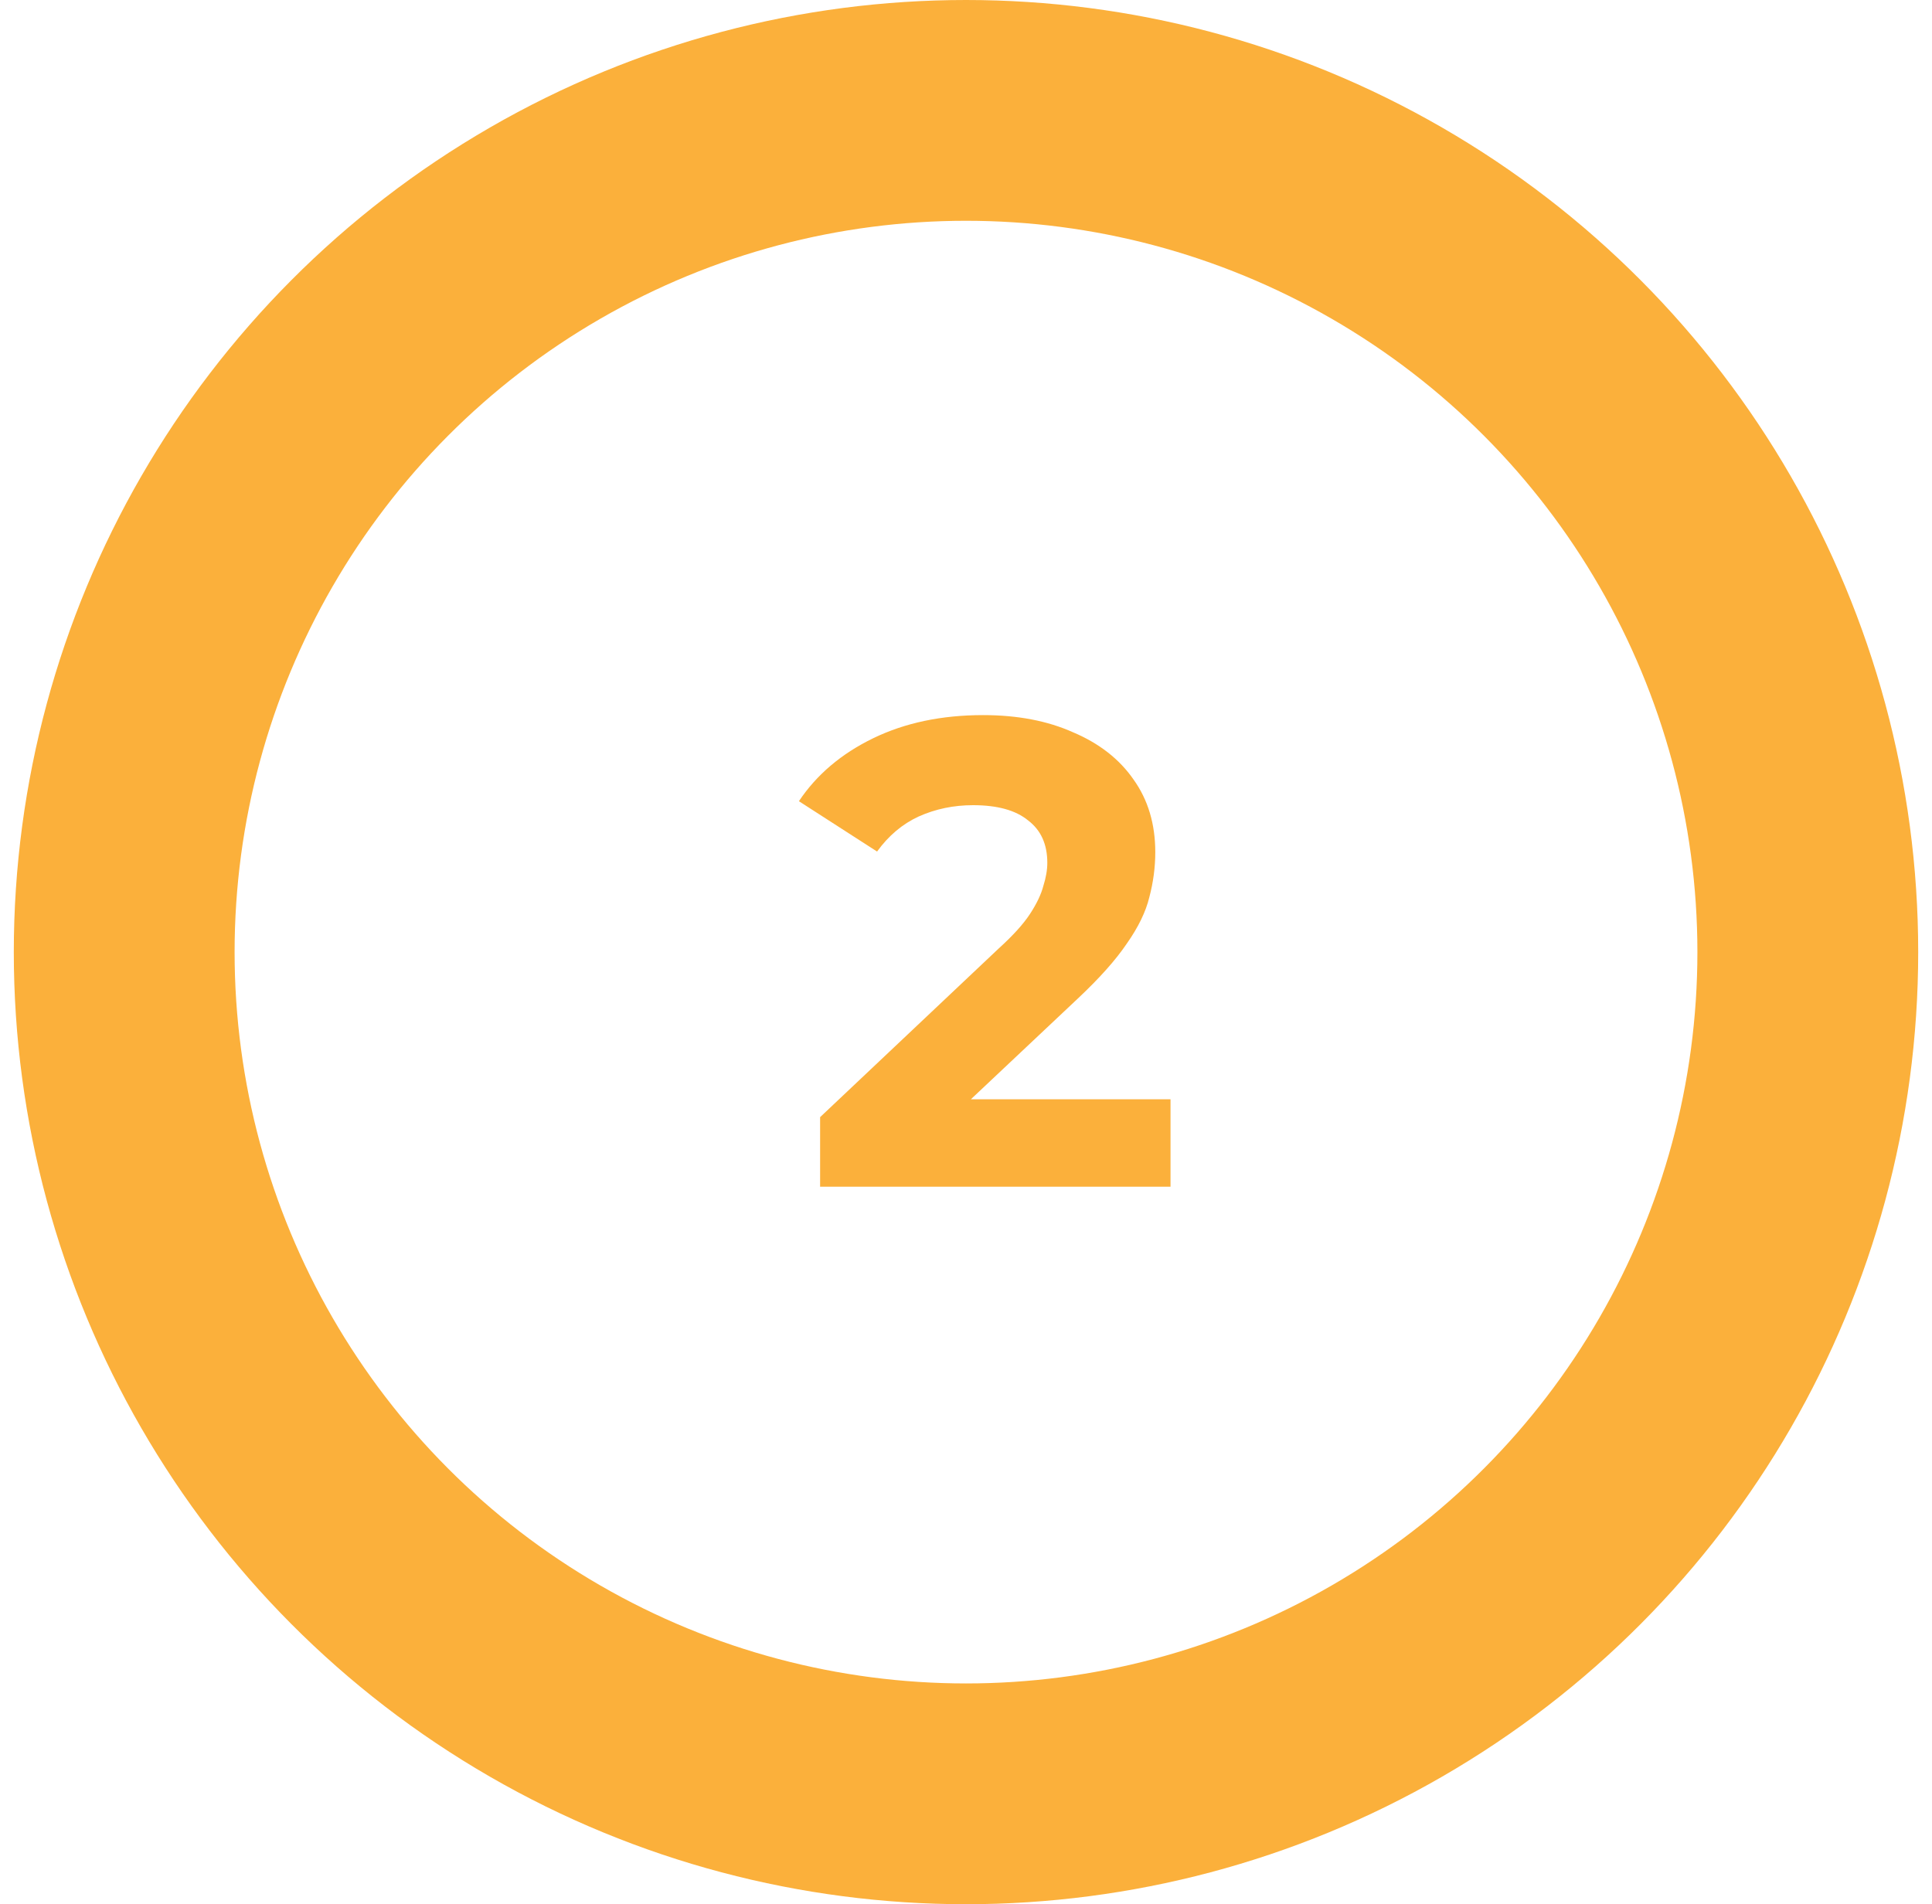 <?xml version="1.0" encoding="UTF-8"?>
<svg xmlns="http://www.w3.org/2000/svg" width="70" height="69" viewBox="0 0 70 69" fill="none">
  <circle cx="35" cy="34.5" r="30.5" stroke="#FBB03B" stroke-width="8"></circle>
  <path d="M29.714 43V40.48L36.194 34.36C36.706 33.896 37.082 33.48 37.322 33.112C37.562 32.744 37.722 32.408 37.802 32.104C37.898 31.8 37.946 31.52 37.946 31.264C37.946 30.592 37.714 30.08 37.25 29.728C36.802 29.36 36.138 29.176 35.258 29.176C34.554 29.176 33.898 29.312 33.29 29.584C32.698 29.856 32.194 30.28 31.778 30.856L28.946 29.032C29.586 28.072 30.482 27.312 31.634 26.752C32.786 26.192 34.114 25.912 35.618 25.912C36.866 25.912 37.954 26.12 38.882 26.536C39.826 26.936 40.554 27.504 41.066 28.24C41.594 28.976 41.858 29.856 41.858 30.88C41.858 31.424 41.786 31.968 41.642 32.512C41.514 33.04 41.242 33.6 40.826 34.192C40.426 34.784 39.834 35.448 39.05 36.184L33.674 41.248L32.93 39.832H42.41V43H29.714Z" fill="#FBB03B"></path>
</svg>
